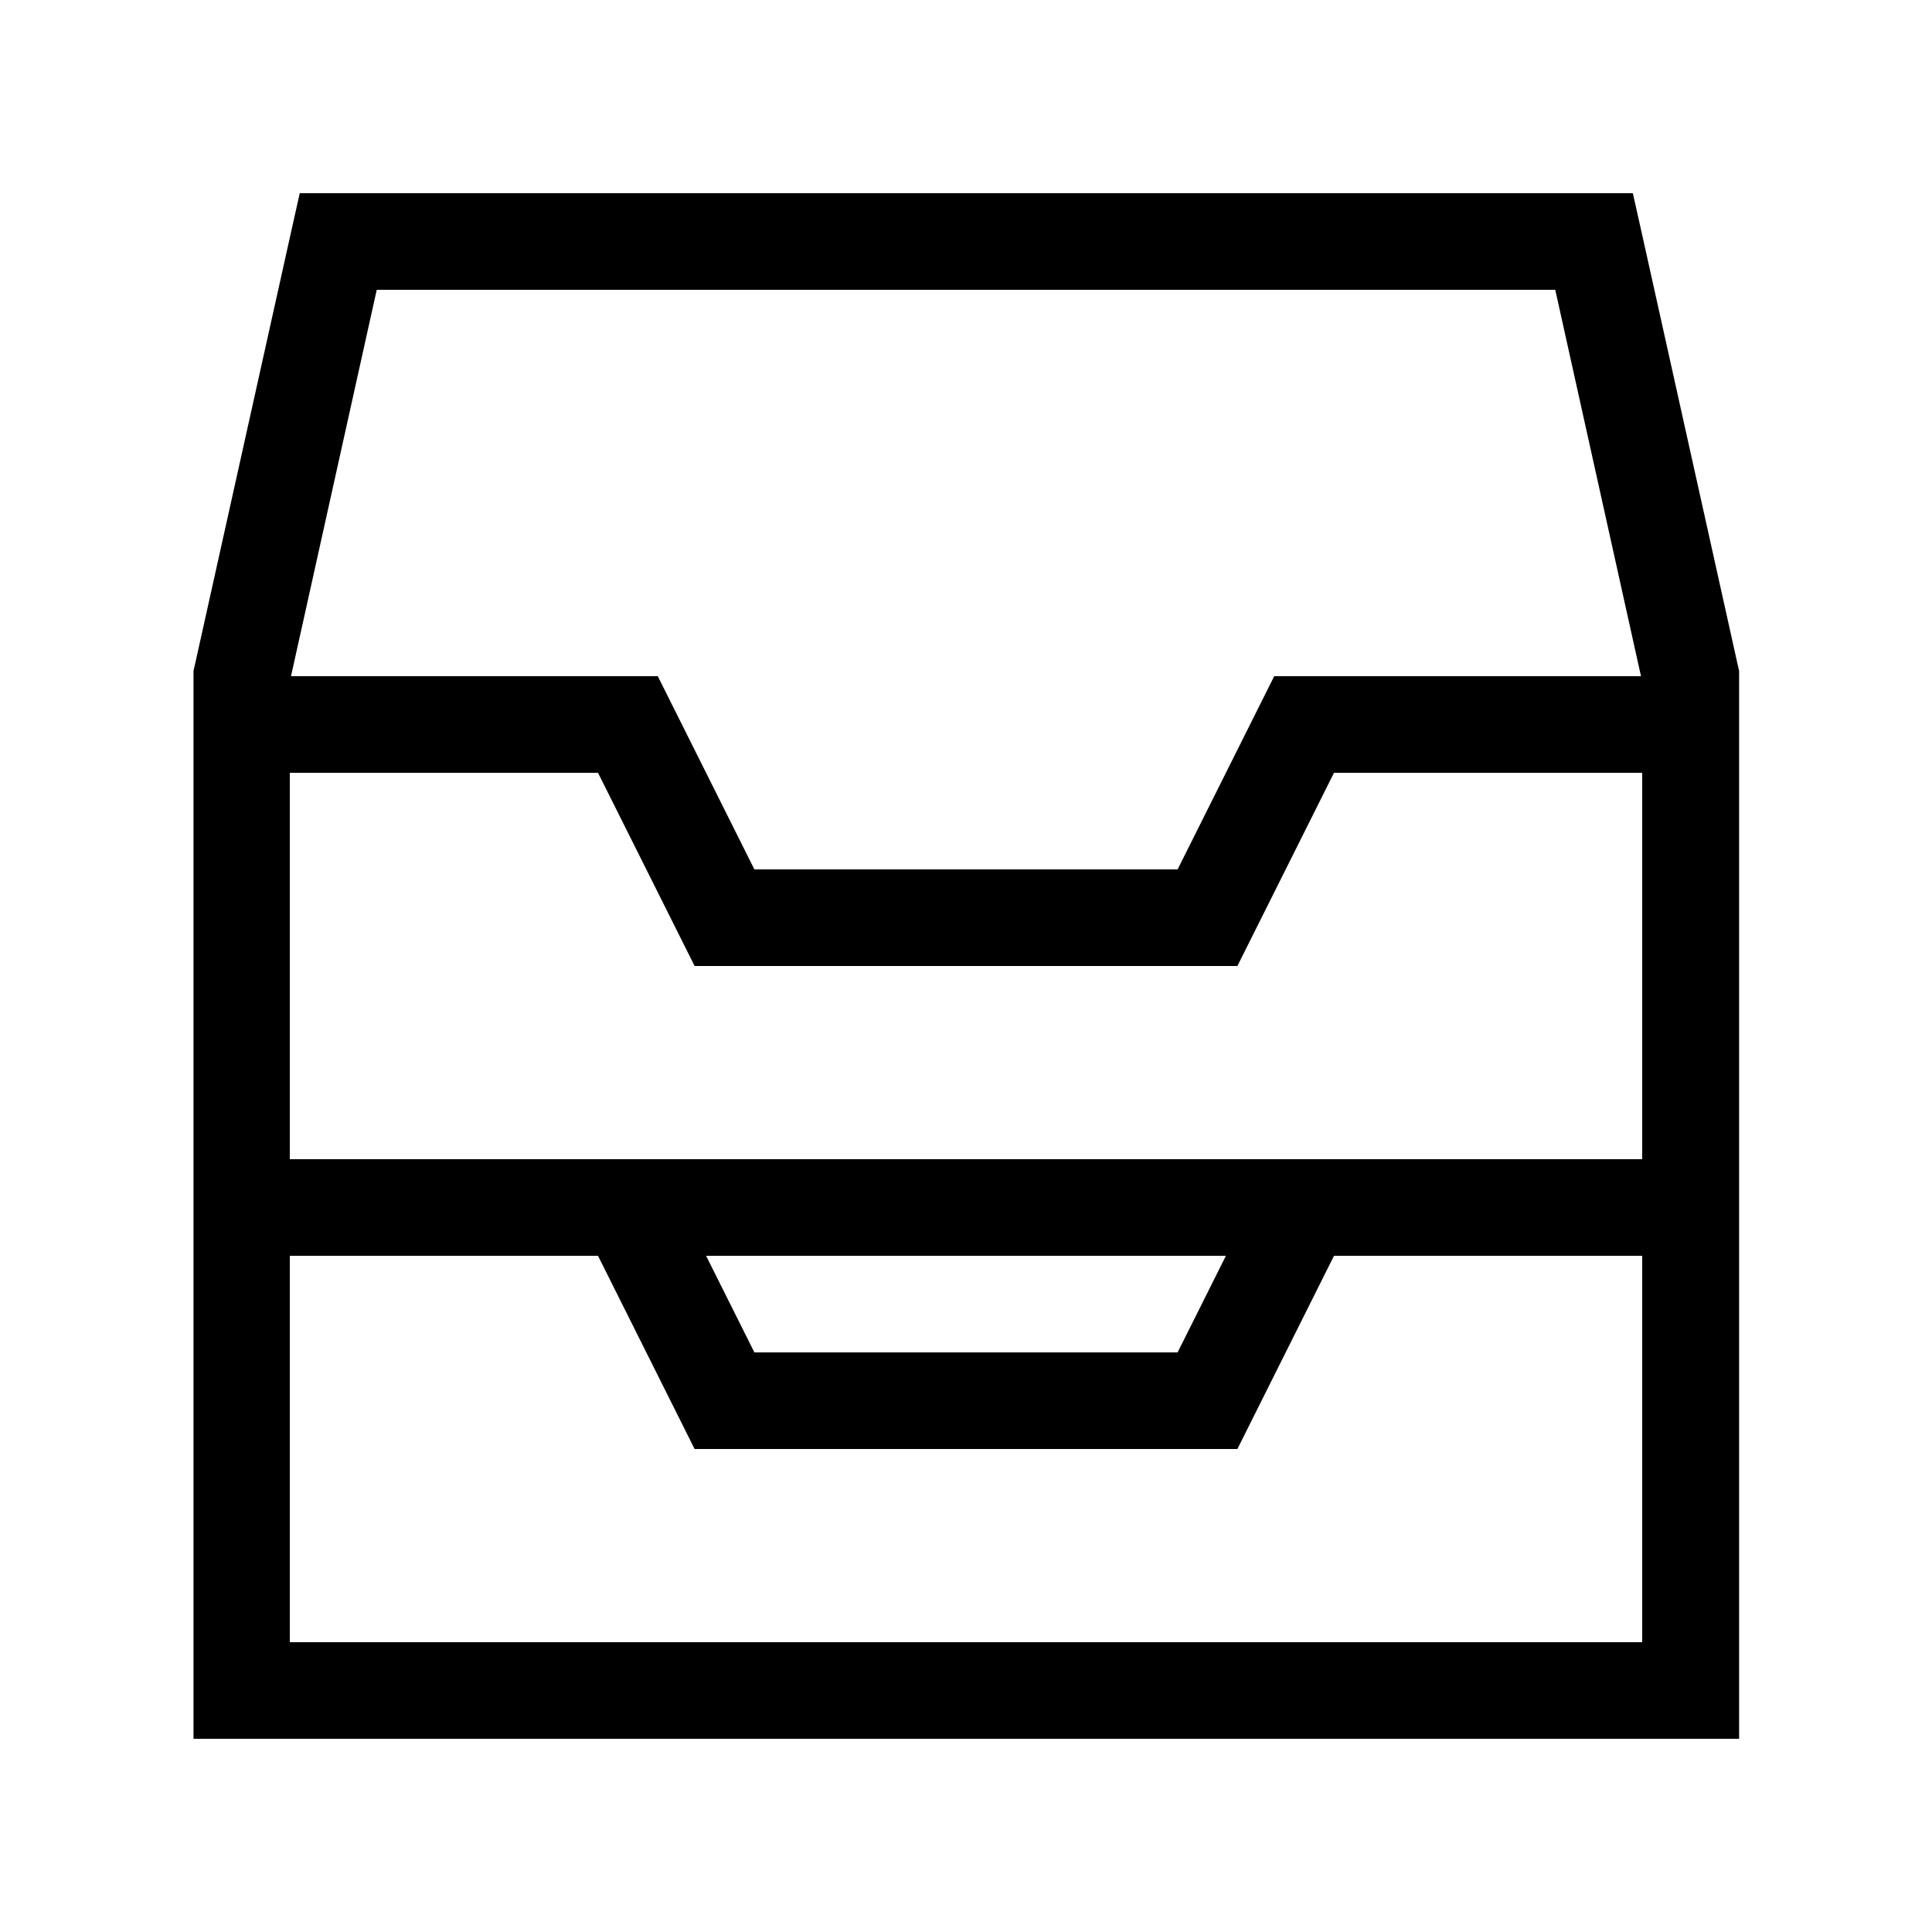 <svg xmlns="http://www.w3.org/2000/svg" viewBox="0 0 640 640"><!--! Font Awesome Pro 7.1.0 by @fontawesome - https://fontawesome.com License - https://fontawesome.com/license (Commercial License) Copyright 2025 Fonticons, Inc. --><path fill="currentColor" d="M99.2 64L540.9 64L543.7 76.5L575.7 220.5L576.1 222.2L576.1 576L64.1 576L64.1 222.2L64.5 220.5L96.5 76.5L99.3 64zM96 384L544 384L544 256L441.9 256L414.3 311.2L409.9 320L230.1 320L225.7 311.2L198.1 256L96 256L96 384zM406.1 416L233.9 416L249.9 448L390.1 448L406.1 416zM198.1 416L96 416L96 544L544 544L544 416L441.9 416L409.9 480L230.1 480L225.7 471.2L198.1 416zM124.8 96L96.4 224L217.9 224L222.3 232.8L249.9 288L390.1 288L417.7 232.8L422.1 224L543.6 224L515.2 96L124.9 96z"/></svg>